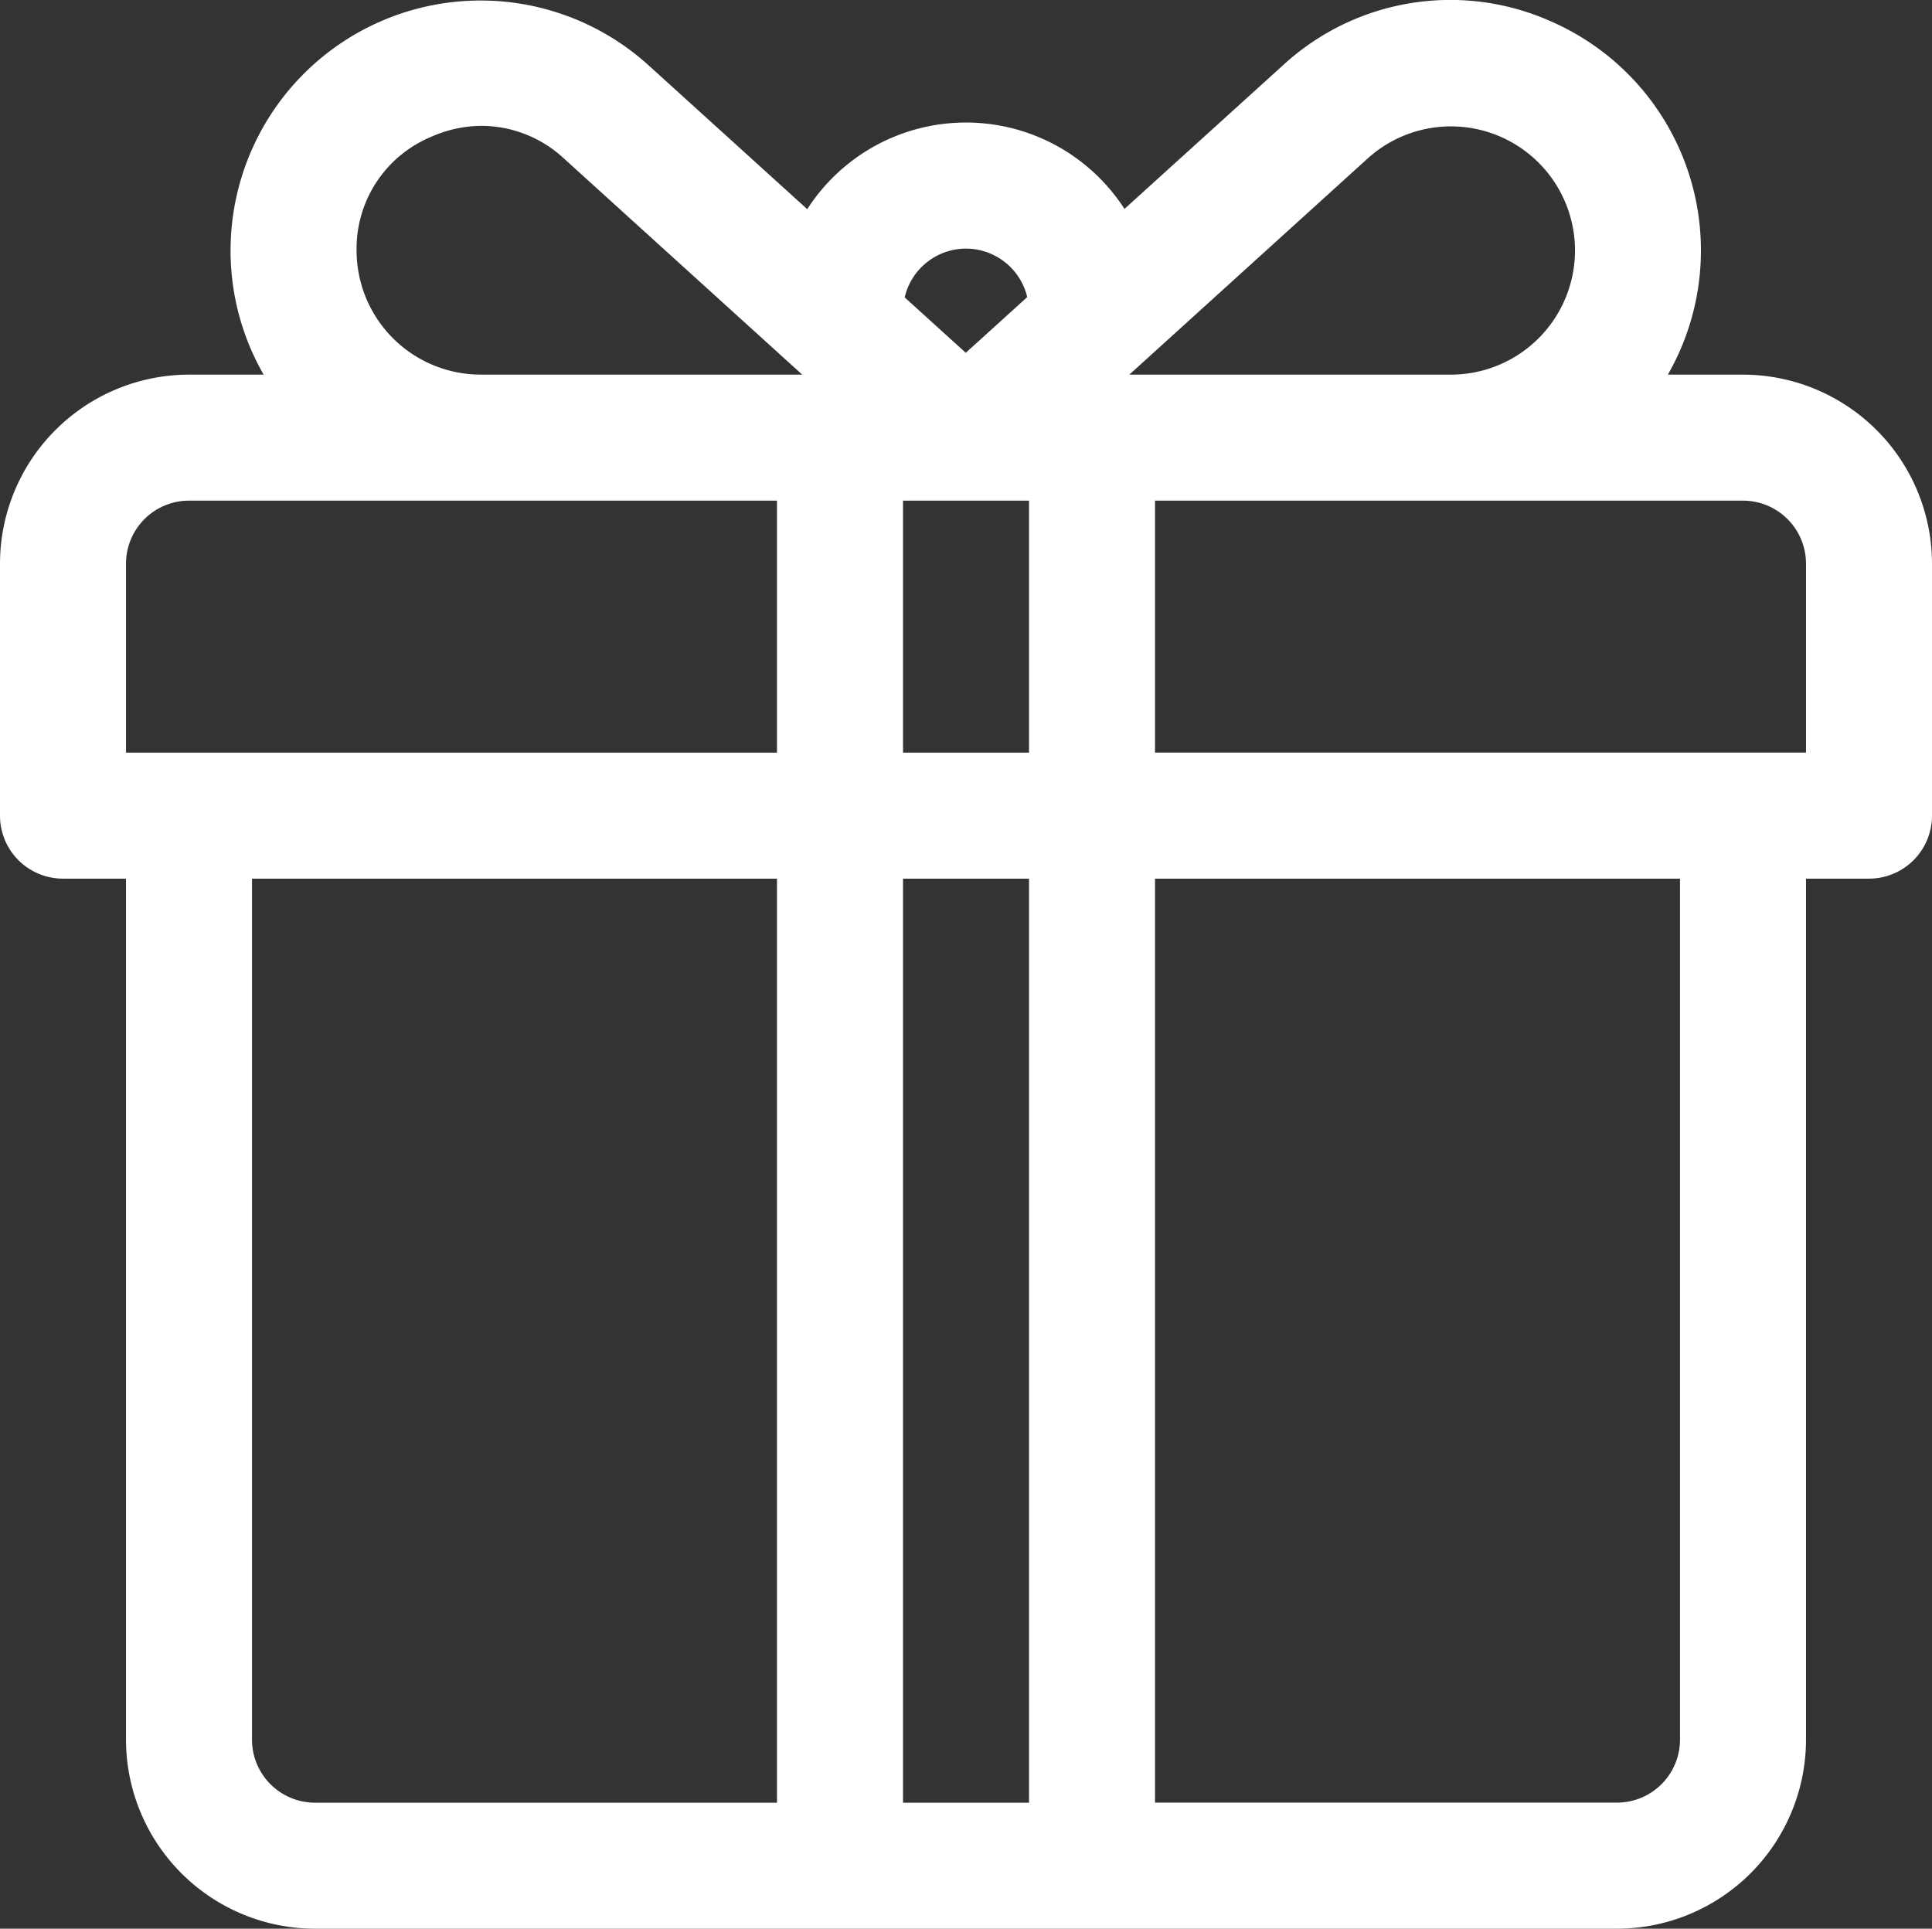 <?xml version="1.0" encoding="UTF-8"?> <svg xmlns="http://www.w3.org/2000/svg" viewBox="0 0 512 511.1"><rect x="0" y="0" width="512" height="511.1" fill="#333333" stroke="none"/> <defs> <style>.cls-1{fill:#fff;}</style> </defs> <title>1prezent</title> <g id="Слой_2" data-name="Слой 2"> <g id="Layer_1" data-name="Layer 1"> <path class="cls-1" d="M461.91,99.28H442A66.21,66.21,0,0,0,411.37,5.82,65.45,65.45,0,0,0,340,17.3L298,55.36a50,50,0,0,0-84.07.07L171.87,17.3A66.27,66.27,0,0,0,61.1,66.4a65.92,65.92,0,0,0,8.77,32.88H50.09A50.14,50.14,0,0,0,0,149.36v66.79a16.69,16.69,0,0,0,16.7,16.69H33.39V461A50.14,50.14,0,0,0,83.48,511.1h345A50.14,50.14,0,0,0,478.61,461V232.84H495.3A16.7,16.7,0,0,0,512,216.15V149.36A50.14,50.14,0,0,0,461.91,99.28Zm-256,378.43H83.48A16.72,16.72,0,0,1,66.78,461V232.84H205.91V477.71Zm0-278.26H33.39V149.36a16.71,16.71,0,0,1,16.7-16.69H205.91ZM127.37,99.27h0A32.91,32.91,0,0,1,94.5,66.4a32.07,32.07,0,0,1,19.55-30.05,33.35,33.35,0,0,1,13.6-3A32.26,32.26,0,0,1,149.45,42L212.6,99.28H127.37ZM256,65.88a16.72,16.72,0,0,1,16.23,12.85L255.94,93.49,239.75,78.81A16.71,16.71,0,0,1,256,65.88Zm16.7,411.83H239.31V232.84H272.7Zm0-278.26H239.31V132.67H272.7ZM362.44,42A32.88,32.88,0,0,1,417.39,66.4a32.92,32.92,0,0,1-32.87,32.88H299.28Zm82.78,419a16.71,16.71,0,0,1-16.7,16.69H306.09V232.84H445.22Zm33.39-261.57H306.09V132.67H461.91a16.71,16.71,0,0,1,16.7,16.69Z"></path> </g> </g> </svg> 